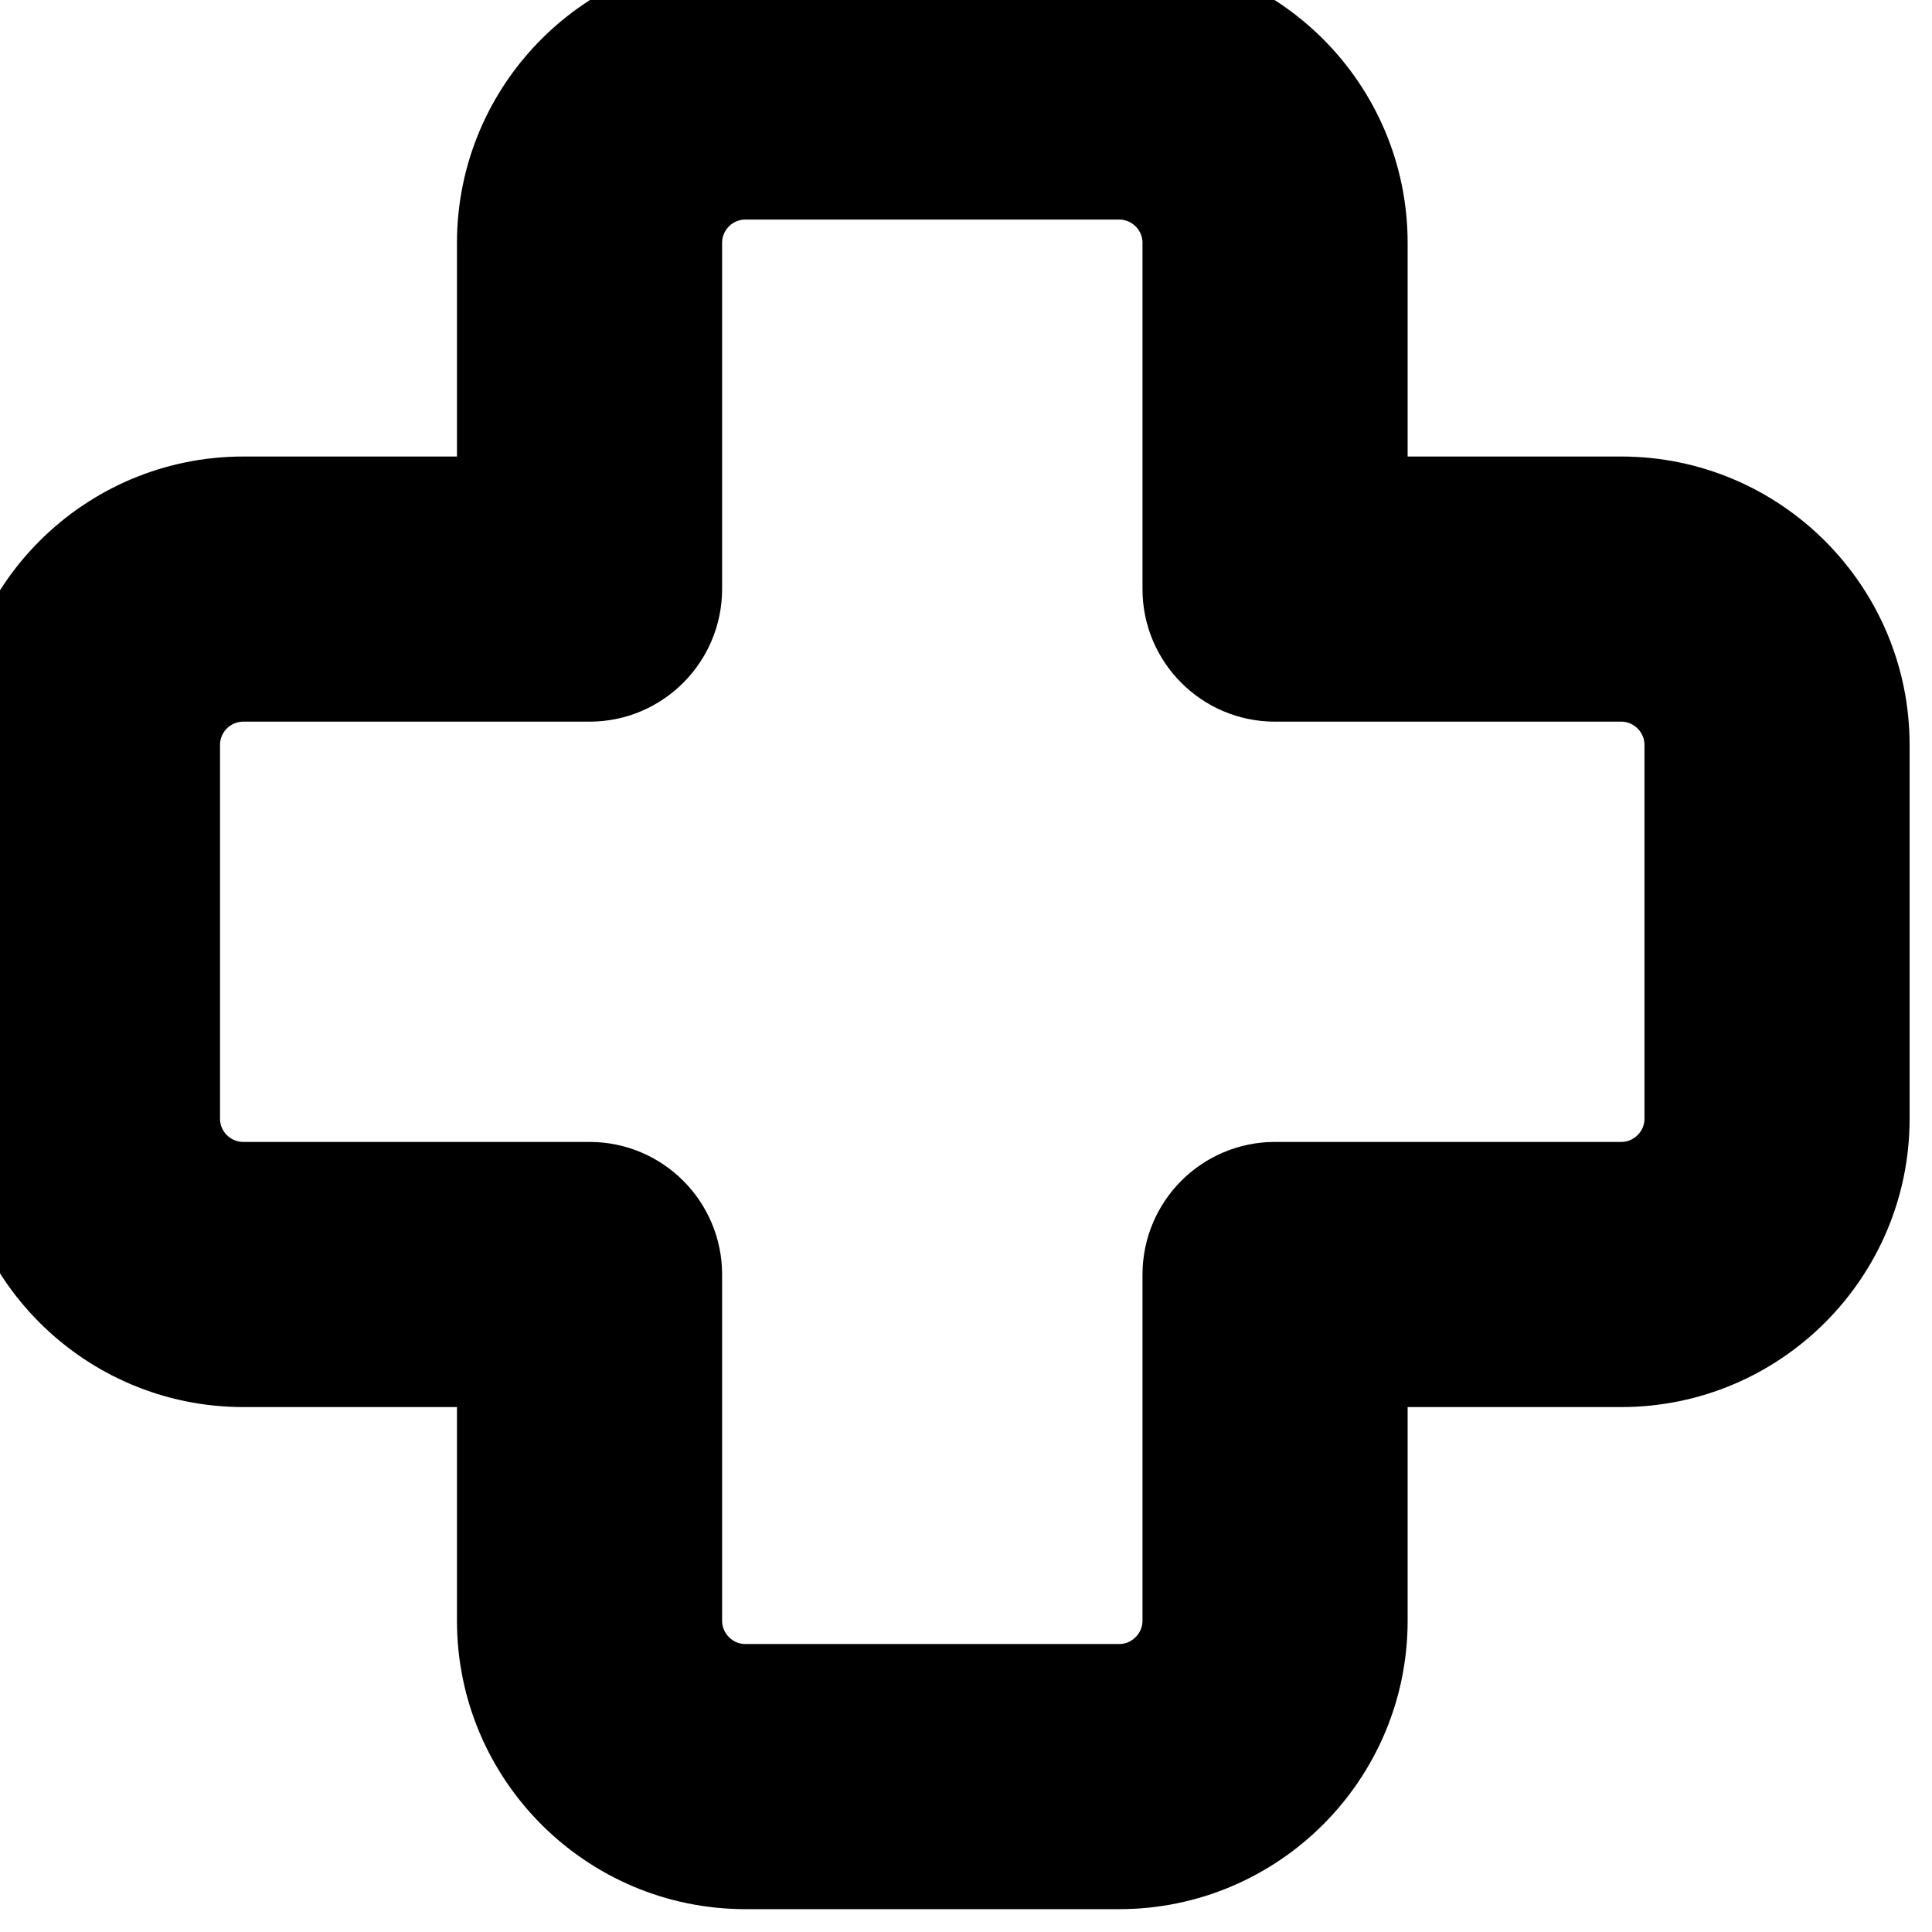 <svg width="17" height="17" viewBox="0 0 17 17" fill="none" xmlns="http://www.w3.org/2000/svg">
<path d="M9.848 0.1C10.971 0.1 11.886 1.013 11.886 2.137V4.517H14.266C15.389 4.517 16.303 5.431 16.303 6.555V9.844C16.303 10.967 15.389 11.881 14.266 11.881H11.886V14.262C11.886 15.385 10.971 16.299 9.848 16.299H6.559C5.435 16.299 4.521 15.385 4.521 14.262V11.881H2.141C1.017 11.881 0.104 10.967 0.104 9.844V6.555C0.104 5.431 1.017 4.517 2.141 4.517H4.521V2.137C4.521 1.013 5.435 0.1 6.559 0.1H9.848ZM6.559 1.432C6.17 1.432 5.854 1.748 5.854 2.137V5.184C5.853 5.551 5.555 5.85 5.188 5.85H2.141C1.752 5.85 1.436 6.166 1.436 6.555V9.844C1.436 10.232 1.752 10.548 2.141 10.548H5.188C5.555 10.548 5.854 10.847 5.854 11.215V14.261C5.854 14.649 6.17 14.966 6.559 14.966H9.848C10.236 14.966 10.553 14.649 10.553 14.261V11.215C10.553 10.847 10.851 10.548 11.219 10.548H14.265C14.653 10.548 14.97 10.232 14.97 9.844V6.555C14.97 6.166 14.653 5.85 14.265 5.85H11.219C10.851 5.85 10.553 5.551 10.553 5.184V2.137C10.553 1.748 10.236 1.432 9.848 1.432H6.559Z" fill="#000000" stroke="#000000" stroke-width="1"/>
</svg>
